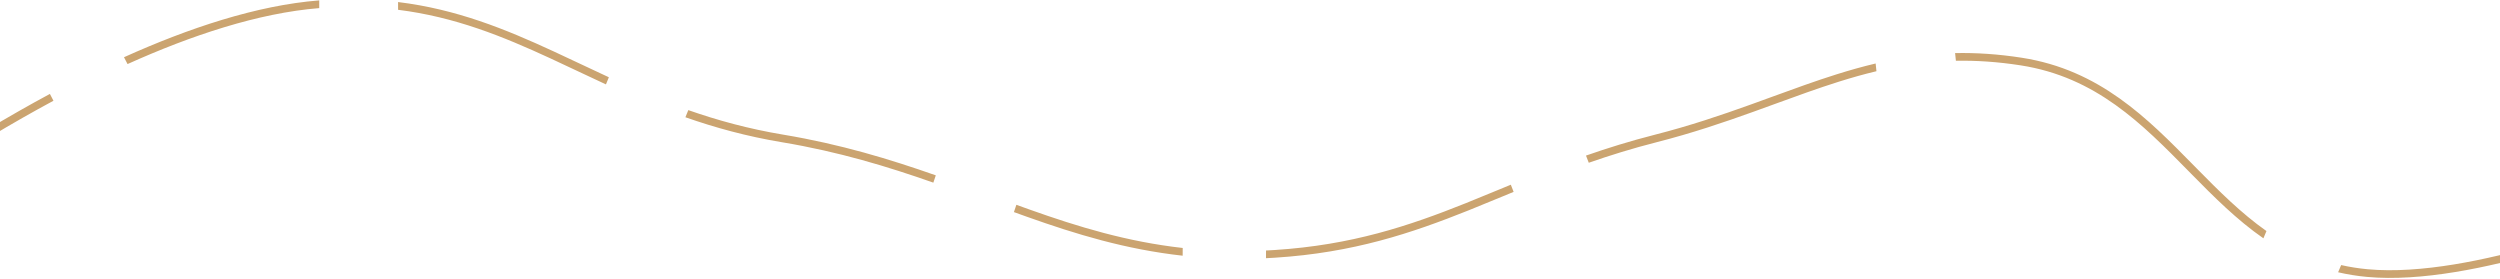<svg width="1300" height="145" viewBox="0 0 1300 145" fill="none" xmlns="http://www.w3.org/2000/svg">
<path fill-rule="evenodd" clip-rule="evenodd" d="M166 0.206C133.509 2.759 97.929 14.675 64.474 29.759L66.324 33.313C99.334 18.447 134.246 6.771 166 4.218V0.206ZM207 5.093C236.576 8.793 261.296 18.842 286.298 30.39C290.937 32.533 295.587 34.728 300.282 36.945C305.16 39.248 310.085 41.573 315.094 43.884L316.605 40.173C311.692 37.905 306.848 35.619 302.037 33.348L302.033 33.346L302.031 33.345L302.027 33.344C297.323 31.123 292.65 28.918 287.975 26.759C262.681 15.076 237.399 4.787 207 1.063V5.093ZM406.671 73.973C388.193 70.893 371.67 66.323 356.411 60.968L357.922 57.261C372.942 62.523 389.172 67.001 407.329 70.027C437.161 74.999 462.783 82.812 486.617 91.18L485.341 94.973C461.622 86.641 436.261 78.904 406.671 73.973ZM527.238 110.286C529.453 111.091 531.668 111.889 533.884 112.678C559.566 121.817 585.395 129.686 614.988 132.965L615.008 128.943C586.02 125.683 560.631 117.95 535.225 108.909C532.99 108.114 530.754 107.308 528.514 106.494L527.238 110.286ZM663.128 133.996C661.511 134.099 659.906 134.189 658.314 134.265L658.333 130.26C659.835 130.187 661.348 130.102 662.872 130.004C702.888 127.439 732.591 117.509 762.133 105.686C768.076 103.307 774.019 100.849 780.042 98.357C781.897 97.59 783.759 96.82 785.631 96.048L787.081 99.778C785.308 100.509 783.543 101.239 781.784 101.967L781.674 102.012C775.622 104.515 769.633 106.993 763.619 109.399C733.892 121.297 703.743 131.392 663.128 133.996ZM826.164 84.635C837.137 80.802 848.794 77.174 861.494 73.938C879.955 69.234 896.401 63.642 911.826 58.097C915.721 56.697 919.546 55.302 923.32 53.925L923.321 53.925L923.322 53.925L923.322 53.925C934.521 49.84 945.27 45.919 956.057 42.523C962.588 40.467 969.121 38.607 975.753 37.028L975.335 33.016C968.424 34.646 961.632 36.574 954.856 38.708C943.975 42.133 933.107 46.098 921.884 50.191L921.874 50.195L921.859 50.2C918.108 51.569 914.317 52.951 910.473 54.333C895.092 59.862 878.784 65.404 860.506 70.062C847.642 73.34 835.826 77.021 824.714 80.905L826.164 84.635ZM1050.69 33.976C1038.71 32.116 1027.6 31.405 1017.07 31.6L1016.65 27.607C1027.5 27.386 1038.95 28.105 1051.31 30.023C1091.88 36.325 1116.62 61.485 1140.63 85.903L1141.31 86.589L1142.19 87.485C1153.83 99.309 1165.37 110.863 1178.56 120.153L1176.97 123.922C1163.09 114.281 1151.15 102.293 1139.34 90.291L1138.04 88.967C1113.85 64.379 1089.94 40.072 1050.69 33.976ZM1215.82 141.579C1220.58 142.686 1225.56 143.504 1230.82 143.991C1259.05 146.61 1294.36 139.013 1322.44 130.857C1336.51 126.768 1348.84 122.519 1357.64 119.291C1362.05 117.677 1365.57 116.318 1368 115.361C1369.22 114.883 1370.15 114.505 1370.79 114.247C1371.11 114.117 1371.35 114.018 1371.52 113.95L1371.7 113.873L1371.75 113.853L1371.76 113.848L1371.77 113.846C1371.77 113.846 1371.77 113.846 1371.67 113.615L1371.28 112.663L1371 112L1370.3 110.319C1370.25 110.202 1370.24 110.168 1370.23 110.158L1370.23 110.154L1370.23 110.155L1370.22 110.159L1370.17 110.178L1370 110.251C1369.84 110.316 1369.6 110.413 1369.29 110.54C1368.66 110.794 1367.74 111.167 1366.53 111.64C1364.13 112.586 1360.64 113.934 1356.27 115.536C1347.52 118.74 1335.29 122.959 1321.32 127.016C1293.32 135.15 1258.62 142.553 1231.18 140.008C1226.37 139.562 1221.79 138.828 1217.4 137.838L1215.82 141.579ZM25.949 48.84L27.797 52.389C22.412 55.282 17.148 58.2 12.032 61.111C-11.375 74.433 -31.589 87.559 -45.951 97.355C-53.131 102.252 -58.846 106.315 -62.764 109.153C-64.722 110.571 -66.232 111.683 -67.25 112.44C-67.759 112.818 -68.146 113.107 -68.404 113.301C-68.533 113.398 -68.63 113.472 -68.695 113.52L-68.767 113.575L-68.785 113.588L-68.789 113.592C-68.79 113.592 -68.79 113.592 -70 112C-71.21 110.407 -71.209 110.407 -71.208 110.406L-71.203 110.402L-71.183 110.387L-71.106 110.329C-71.039 110.278 -70.939 110.203 -70.807 110.103C-70.543 109.905 -70.15 109.611 -69.635 109.228C-68.605 108.463 -67.082 107.342 -65.11 105.913C-61.165 103.056 -55.419 98.971 -48.205 94.05C-33.778 84.21 -13.47 71.022 10.054 57.635C15.204 54.704 20.512 51.761 25.949 48.84Z" fill="#CBA470"/>
</svg>
